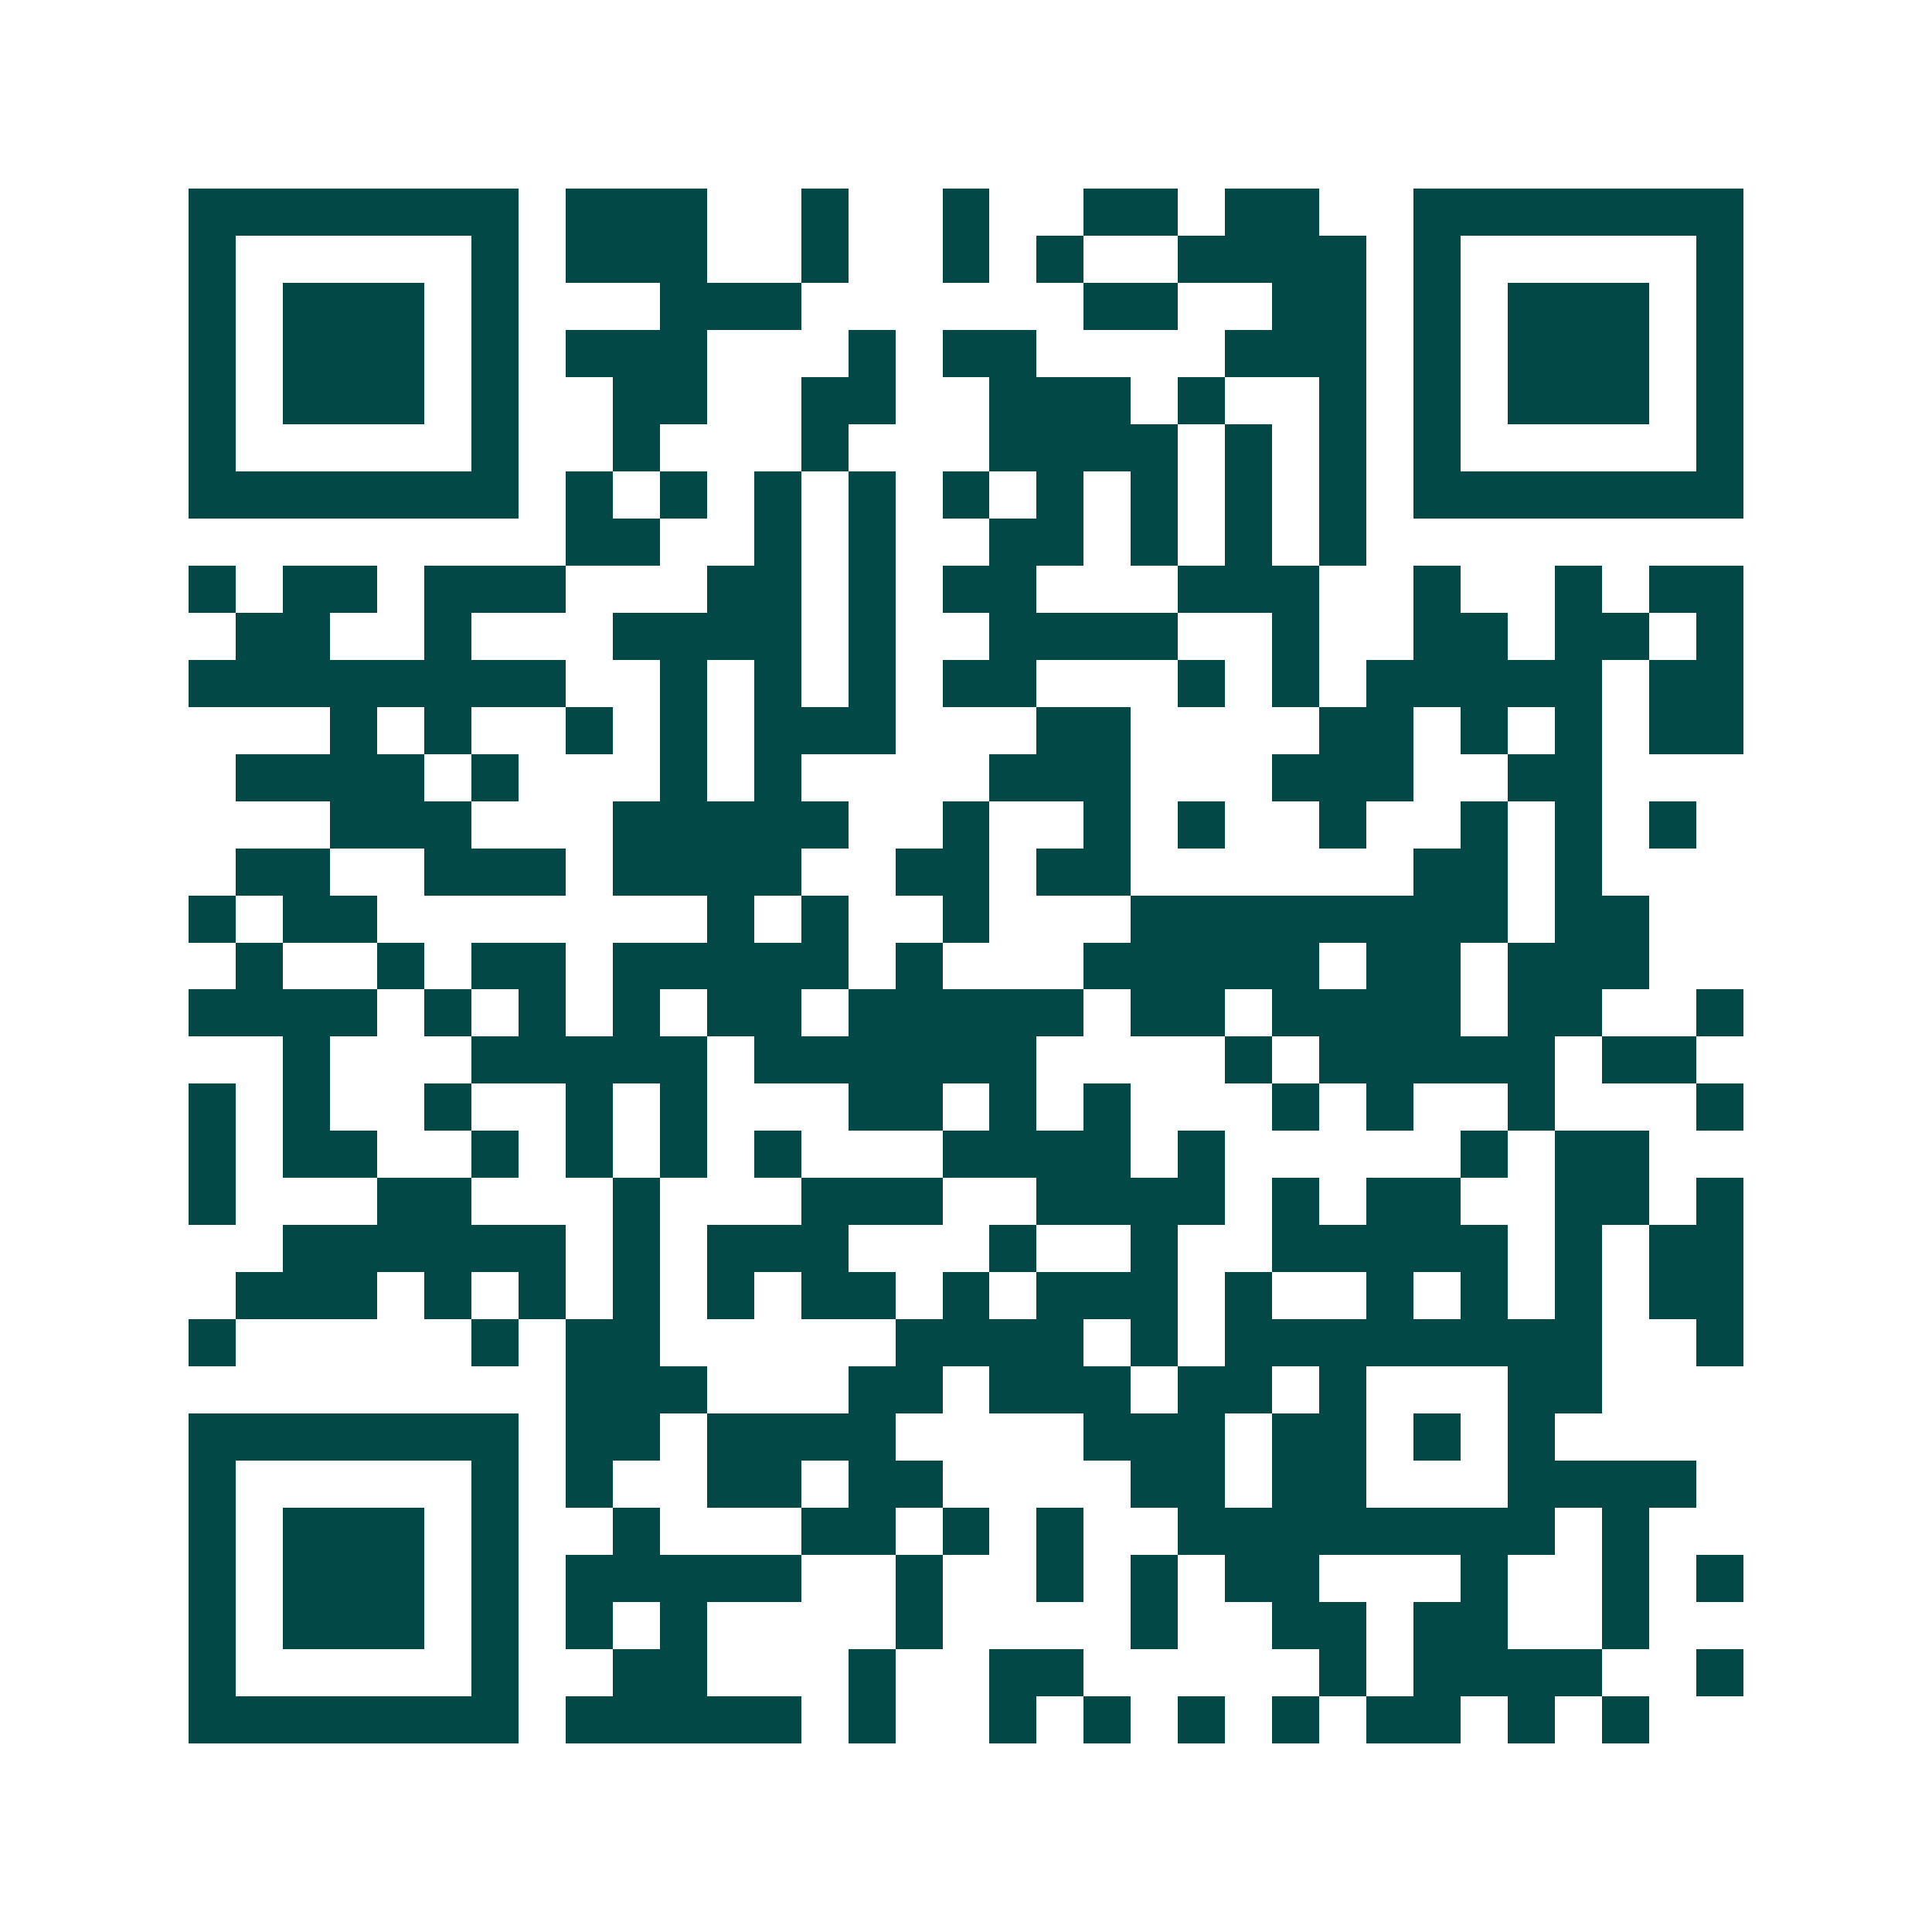 <svg xmlns="http://www.w3.org/2000/svg" width="200" height="200" viewBox="0 0 41 41" shape-rendering="crispEdges"><path fill="#ffffff" d="M0 0h41v41H0z"/><path stroke="#014847" d="M4 4.5h7m1 0h3m2 0h1m2 0h1m2 0h2m1 0h2m2 0h7M4 5.5h1m5 0h1m1 0h3m2 0h1m2 0h1m1 0h1m2 0h4m1 0h1m5 0h1M4 6.5h1m1 0h3m1 0h1m3 0h3m6 0h2m2 0h2m1 0h1m1 0h3m1 0h1M4 7.5h1m1 0h3m1 0h1m1 0h3m3 0h1m1 0h2m4 0h3m1 0h1m1 0h3m1 0h1M4 8.5h1m1 0h3m1 0h1m2 0h2m2 0h2m2 0h3m1 0h1m2 0h1m1 0h1m1 0h3m1 0h1M4 9.5h1m5 0h1m2 0h1m3 0h1m3 0h4m1 0h1m1 0h1m1 0h1m5 0h1M4 10.5h7m1 0h1m1 0h1m1 0h1m1 0h1m1 0h1m1 0h1m1 0h1m1 0h1m1 0h1m1 0h7M12 11.5h2m2 0h1m1 0h1m2 0h2m1 0h1m1 0h1m1 0h1M4 12.5h1m1 0h2m1 0h3m3 0h2m1 0h1m1 0h2m3 0h3m2 0h1m2 0h1m1 0h2M5 13.5h2m2 0h1m3 0h4m1 0h1m2 0h4m2 0h1m2 0h2m1 0h2m1 0h1M4 14.5h8m2 0h1m1 0h1m1 0h1m1 0h2m3 0h1m1 0h1m1 0h5m1 0h2M7 15.5h1m1 0h1m2 0h1m1 0h1m1 0h3m3 0h2m4 0h2m1 0h1m1 0h1m1 0h2M5 16.5h4m1 0h1m3 0h1m1 0h1m4 0h3m3 0h3m2 0h2M7 17.5h3m3 0h5m2 0h1m2 0h1m1 0h1m2 0h1m2 0h1m1 0h1m1 0h1M5 18.5h2m2 0h3m1 0h4m2 0h2m1 0h2m6 0h2m1 0h1M4 19.5h1m1 0h2m7 0h1m1 0h1m2 0h1m3 0h8m1 0h2M5 20.5h1m2 0h1m1 0h2m1 0h5m1 0h1m3 0h5m1 0h2m1 0h3M4 21.5h4m1 0h1m1 0h1m1 0h1m1 0h2m1 0h5m1 0h2m1 0h4m1 0h2m2 0h1M6 22.5h1m3 0h5m1 0h6m4 0h1m1 0h5m1 0h2M4 23.5h1m1 0h1m2 0h1m2 0h1m1 0h1m3 0h2m1 0h1m1 0h1m3 0h1m1 0h1m2 0h1m3 0h1M4 24.5h1m1 0h2m2 0h1m1 0h1m1 0h1m1 0h1m3 0h4m1 0h1m5 0h1m1 0h2M4 25.5h1m3 0h2m3 0h1m3 0h3m2 0h4m1 0h1m1 0h2m2 0h2m1 0h1M6 26.5h6m1 0h1m1 0h3m3 0h1m2 0h1m2 0h5m1 0h1m1 0h2M5 27.5h3m1 0h1m1 0h1m1 0h1m1 0h1m1 0h2m1 0h1m1 0h3m1 0h1m2 0h1m1 0h1m1 0h1m1 0h2M4 28.5h1m5 0h1m1 0h2m5 0h4m1 0h1m1 0h8m2 0h1M12 29.5h3m3 0h2m1 0h3m1 0h2m1 0h1m3 0h2M4 30.5h7m1 0h2m1 0h4m4 0h3m1 0h2m1 0h1m1 0h1M4 31.5h1m5 0h1m1 0h1m2 0h2m1 0h2m4 0h2m1 0h2m3 0h4M4 32.5h1m1 0h3m1 0h1m2 0h1m3 0h2m1 0h1m1 0h1m2 0h8m1 0h1M4 33.5h1m1 0h3m1 0h1m1 0h5m2 0h1m2 0h1m1 0h1m1 0h2m3 0h1m2 0h1m1 0h1M4 34.5h1m1 0h3m1 0h1m1 0h1m1 0h1m4 0h1m4 0h1m2 0h2m1 0h2m2 0h1M4 35.5h1m5 0h1m2 0h2m3 0h1m2 0h2m5 0h1m1 0h4m2 0h1M4 36.5h7m1 0h5m1 0h1m2 0h1m1 0h1m1 0h1m1 0h1m1 0h2m1 0h1m1 0h1"/></svg>
